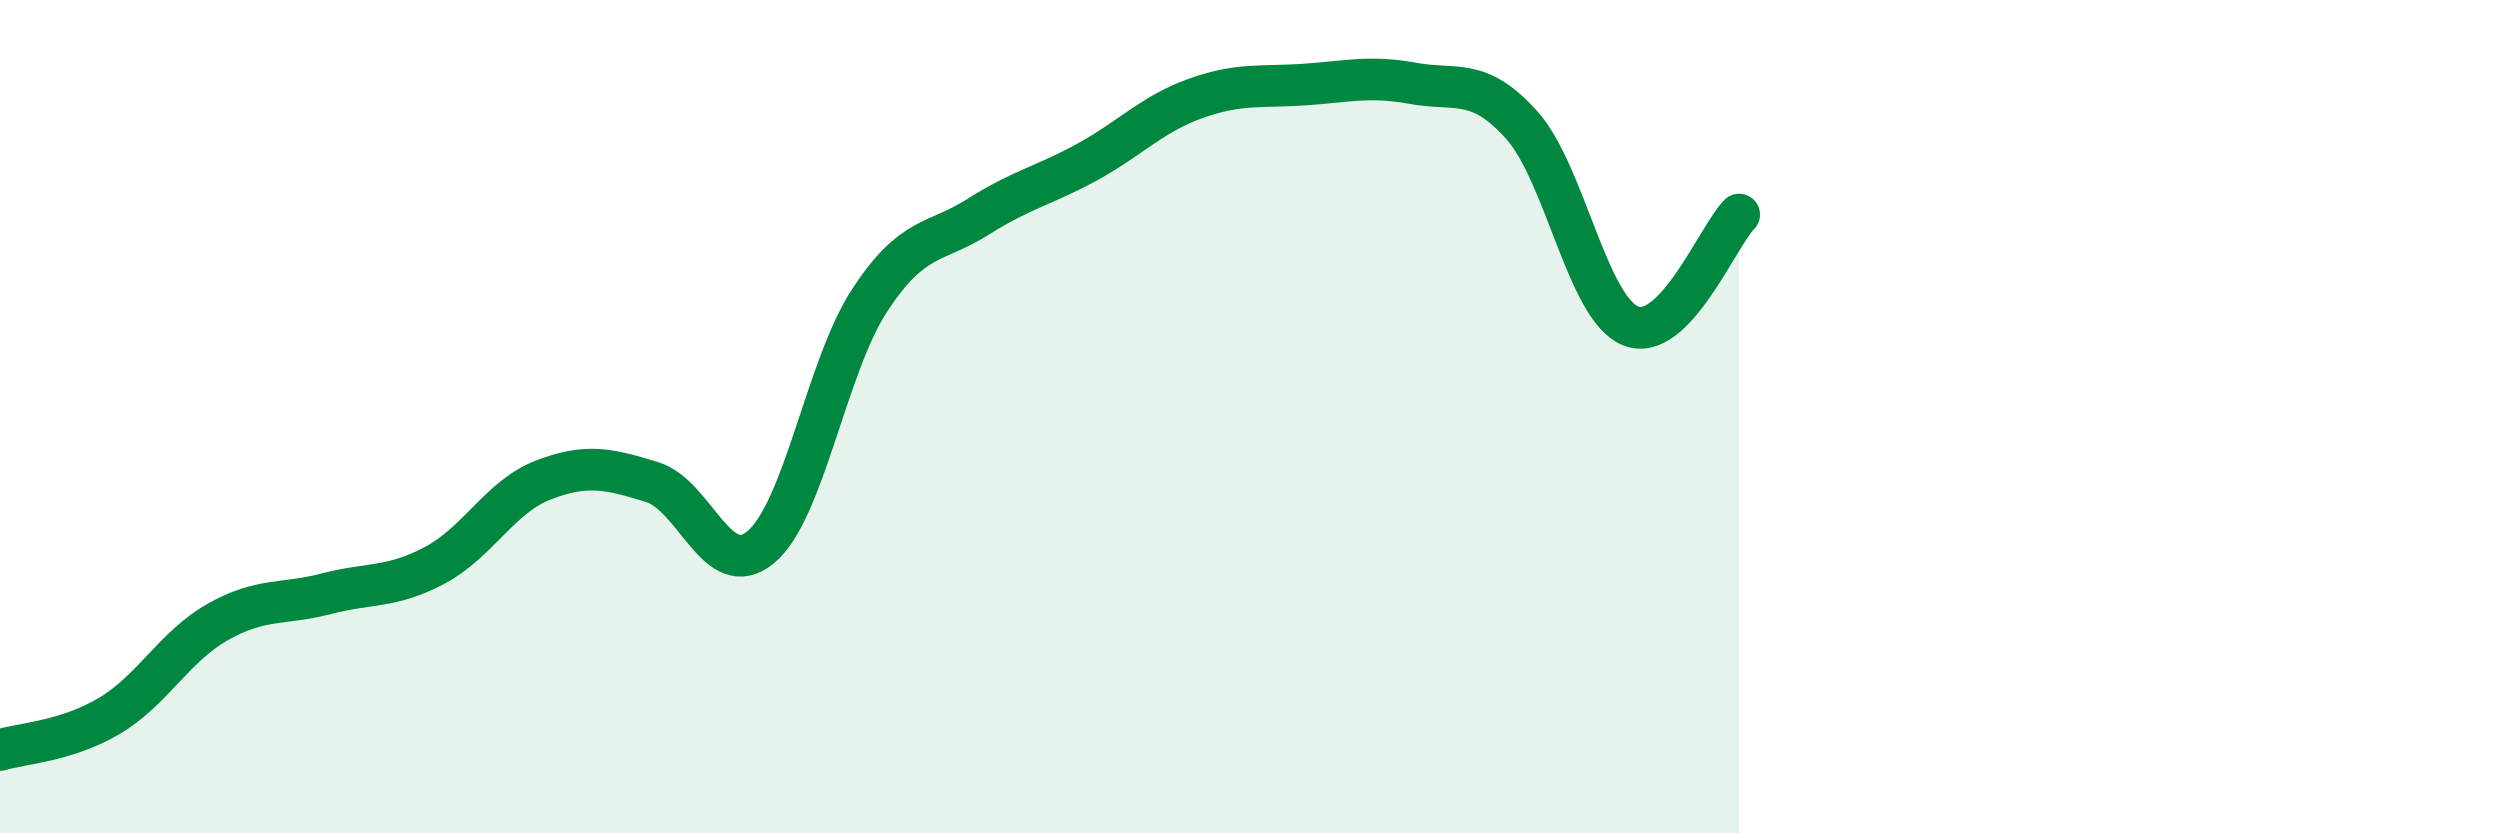 
    <svg width="60" height="20" viewBox="0 0 60 20" xmlns="http://www.w3.org/2000/svg">
      <path
        d="M 0,18 C 0.52,17.84 1.57,17.8 2.61,17.19 C 3.65,16.58 4.18,15.52 5.22,14.93 C 6.26,14.34 6.79,14.52 7.83,14.25 C 8.87,13.98 9.39,14.12 10.43,13.57 C 11.47,13.02 12,11.92 13.04,11.52 C 14.08,11.12 14.61,11.25 15.65,11.57 C 16.69,11.89 17.22,14 18.26,13.13 C 19.3,12.26 19.83,8.8 20.87,7.21 C 21.91,5.62 22.44,5.86 23.48,5.2 C 24.52,4.54 25.05,4.46 26.09,3.89 C 27.13,3.32 27.66,2.73 28.7,2.36 C 29.74,1.99 30.26,2.1 31.3,2.03 C 32.34,1.96 32.87,1.81 33.91,2 C 34.95,2.19 35.48,1.84 36.52,3 C 37.56,4.16 38.09,7.39 39.13,7.82 C 40.17,8.25 41.22,5.68 41.74,5.15L41.74 20L0 20Z"
        fill="#008740"
        opacity="0.1"
        stroke-linecap="round"
        stroke-linejoin="round"
      />
      <path
        d="M 0,18 C 0.52,17.84 1.57,17.8 2.61,17.19 C 3.65,16.58 4.18,15.52 5.22,14.93 C 6.26,14.34 6.79,14.52 7.83,14.25 C 8.87,13.98 9.39,14.12 10.43,13.57 C 11.47,13.02 12,11.92 13.04,11.52 C 14.08,11.12 14.61,11.25 15.65,11.57 C 16.69,11.89 17.22,14 18.26,13.13 C 19.3,12.26 19.83,8.8 20.87,7.21 C 21.91,5.62 22.44,5.86 23.48,5.2 C 24.52,4.54 25.05,4.46 26.09,3.89 C 27.13,3.32 27.66,2.73 28.7,2.36 C 29.74,1.99 30.26,2.1 31.3,2.03 C 32.34,1.96 32.87,1.81 33.91,2 C 34.95,2.19 35.48,1.84 36.52,3 C 37.56,4.16 38.09,7.39 39.13,7.82 C 40.17,8.25 41.22,5.68 41.74,5.15"
        stroke="#008740"
        stroke-width="1"
        fill="none"
        stroke-linecap="round"
        stroke-linejoin="round"
      />
    </svg>
  